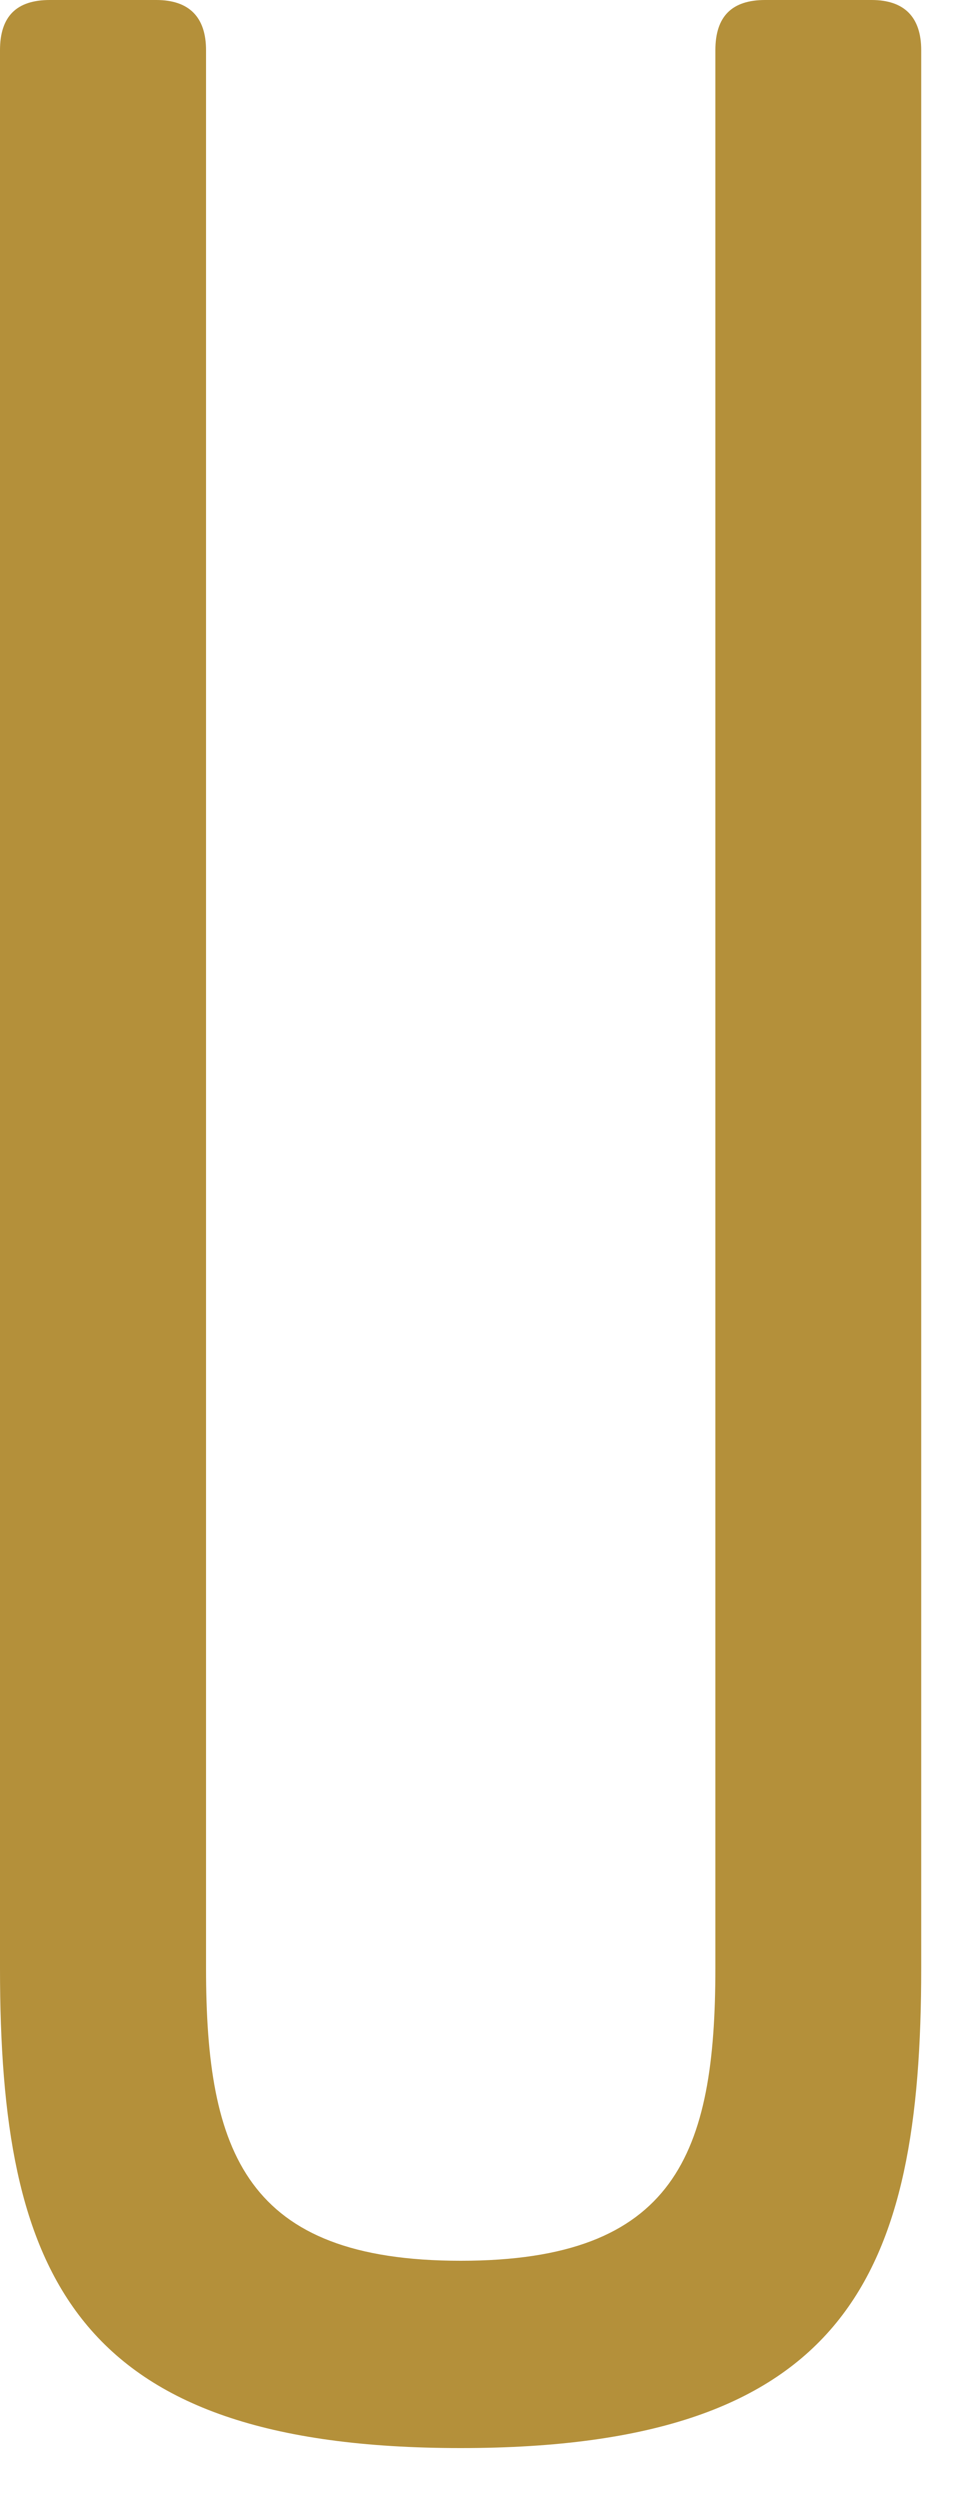 <?xml version="1.0" encoding="utf-8"?>
<svg xmlns="http://www.w3.org/2000/svg" fill="none" height="100%" overflow="visible" preserveAspectRatio="none" style="display: block;" viewBox="0 0 5 13" width="100%">
<path d="M0 0.261C0 0.083 0.088 0 0.259 0H0.813C0.984 0 1.072 0.089 1.072 0.261V10.234C1.072 11.193 1.279 11.756 2.397 11.756C3.515 11.756 3.722 11.198 3.722 10.234V0.261C3.722 0.083 3.81 0 3.981 0H4.535C4.705 0 4.793 0.089 4.793 0.261V10.234C4.793 11.823 4.415 12.73 2.397 12.73C0.378 12.73 0 11.823 0 10.234V0.261Z" fill="#B4903A" id="Vector"/>
</svg>